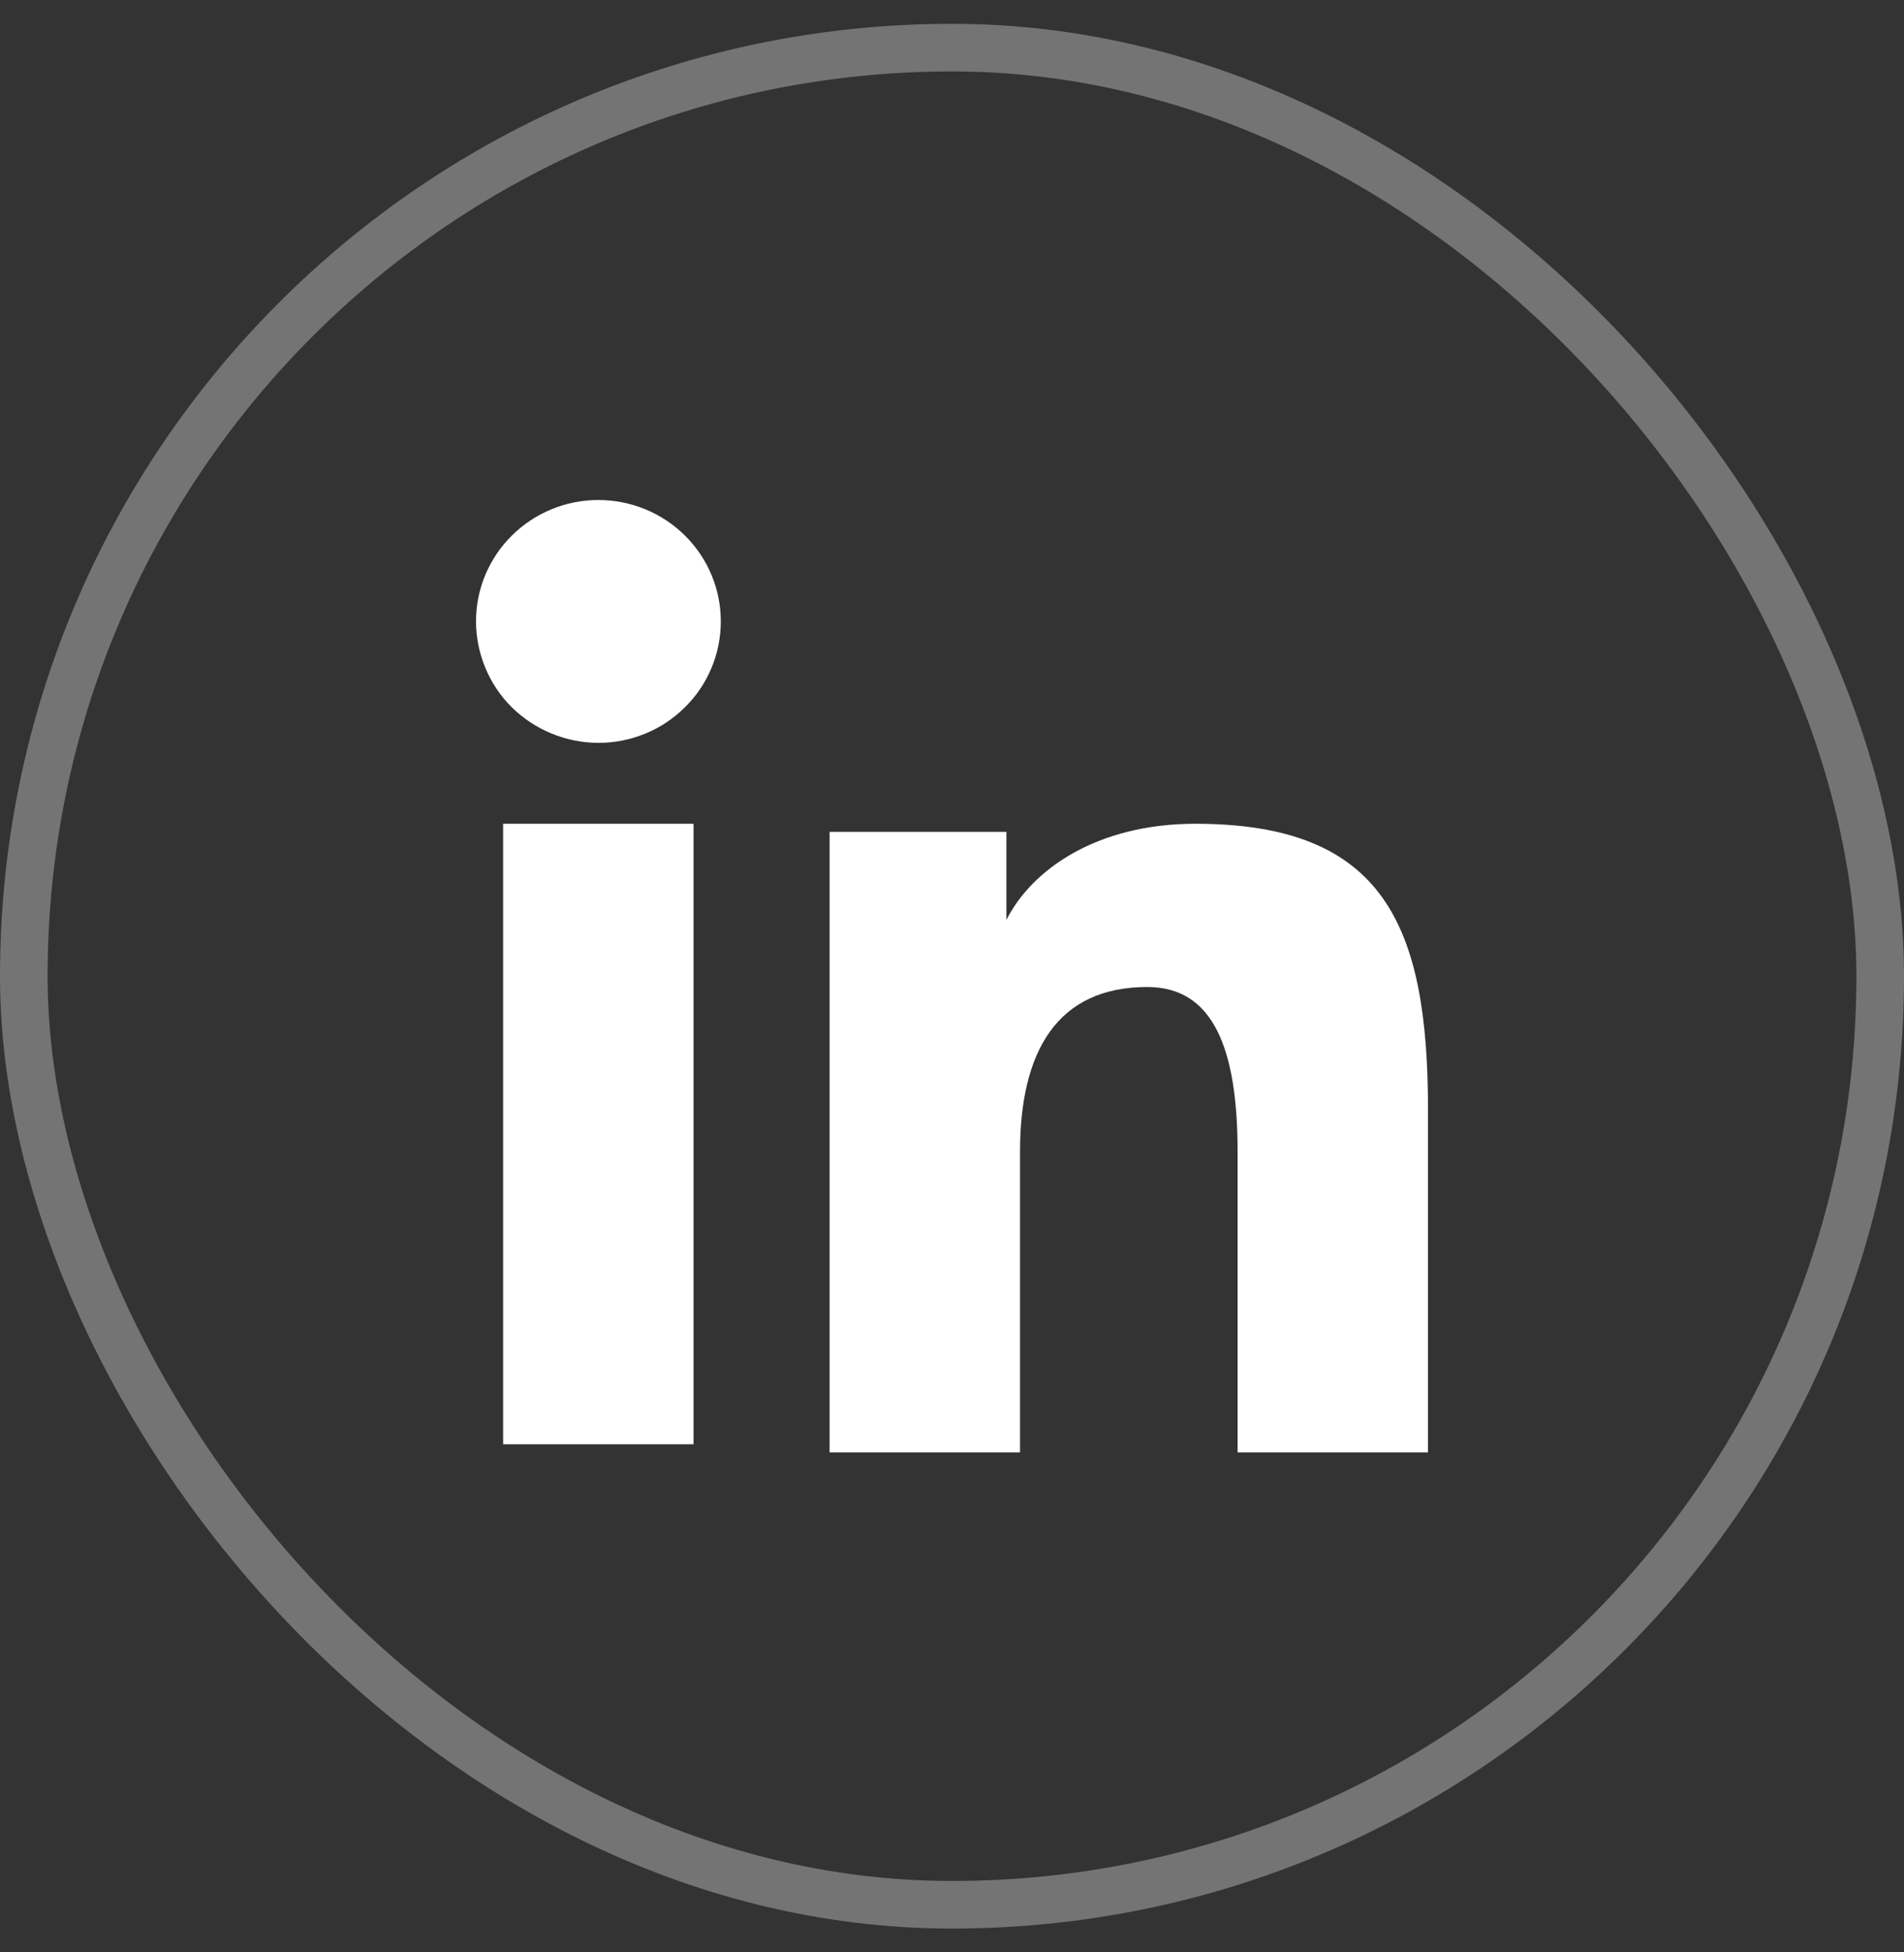 <svg width="40" height="41" viewBox="0 0 40 41" fill="none" xmlns="http://www.w3.org/2000/svg">
<rect x="0" y="0" width="40" height="41" fill="#333333" stroke="none"/>
<rect x="0.5" y="1" width="39" height="39" rx="19.5" stroke="#747474"/>
<path fill-rule="evenodd" clip-rule="evenodd" d="M17.429 17.469H21.143V19.319C21.678 18.255 23.05 17.299 25.111 17.299C29.062 17.299 30 19.417 30 23.303V30.5H26V24.188C26 21.975 25.465 20.727 24.103 20.727C22.214 20.727 21.429 22.072 21.429 24.187V30.5H17.429V17.469ZM10.57 30.33H14.57V17.299H10.57V30.33ZM15.143 13.05C15.143 13.385 15.077 13.717 14.947 14.027C14.818 14.336 14.629 14.617 14.39 14.852C14.151 15.09 13.867 15.279 13.554 15.407C13.242 15.535 12.908 15.601 12.57 15.6C11.89 15.598 11.237 15.33 10.752 14.853C10.514 14.617 10.325 14.336 10.197 14.026C10.068 13.717 10.001 13.385 10 13.05C10 12.373 10.27 11.725 10.753 11.247C11.237 10.768 11.89 10.499 12.571 10.5C13.253 10.5 13.907 10.769 14.39 11.247C14.873 11.725 15.143 12.373 15.143 13.05Z" fill="white"/>
</svg>
